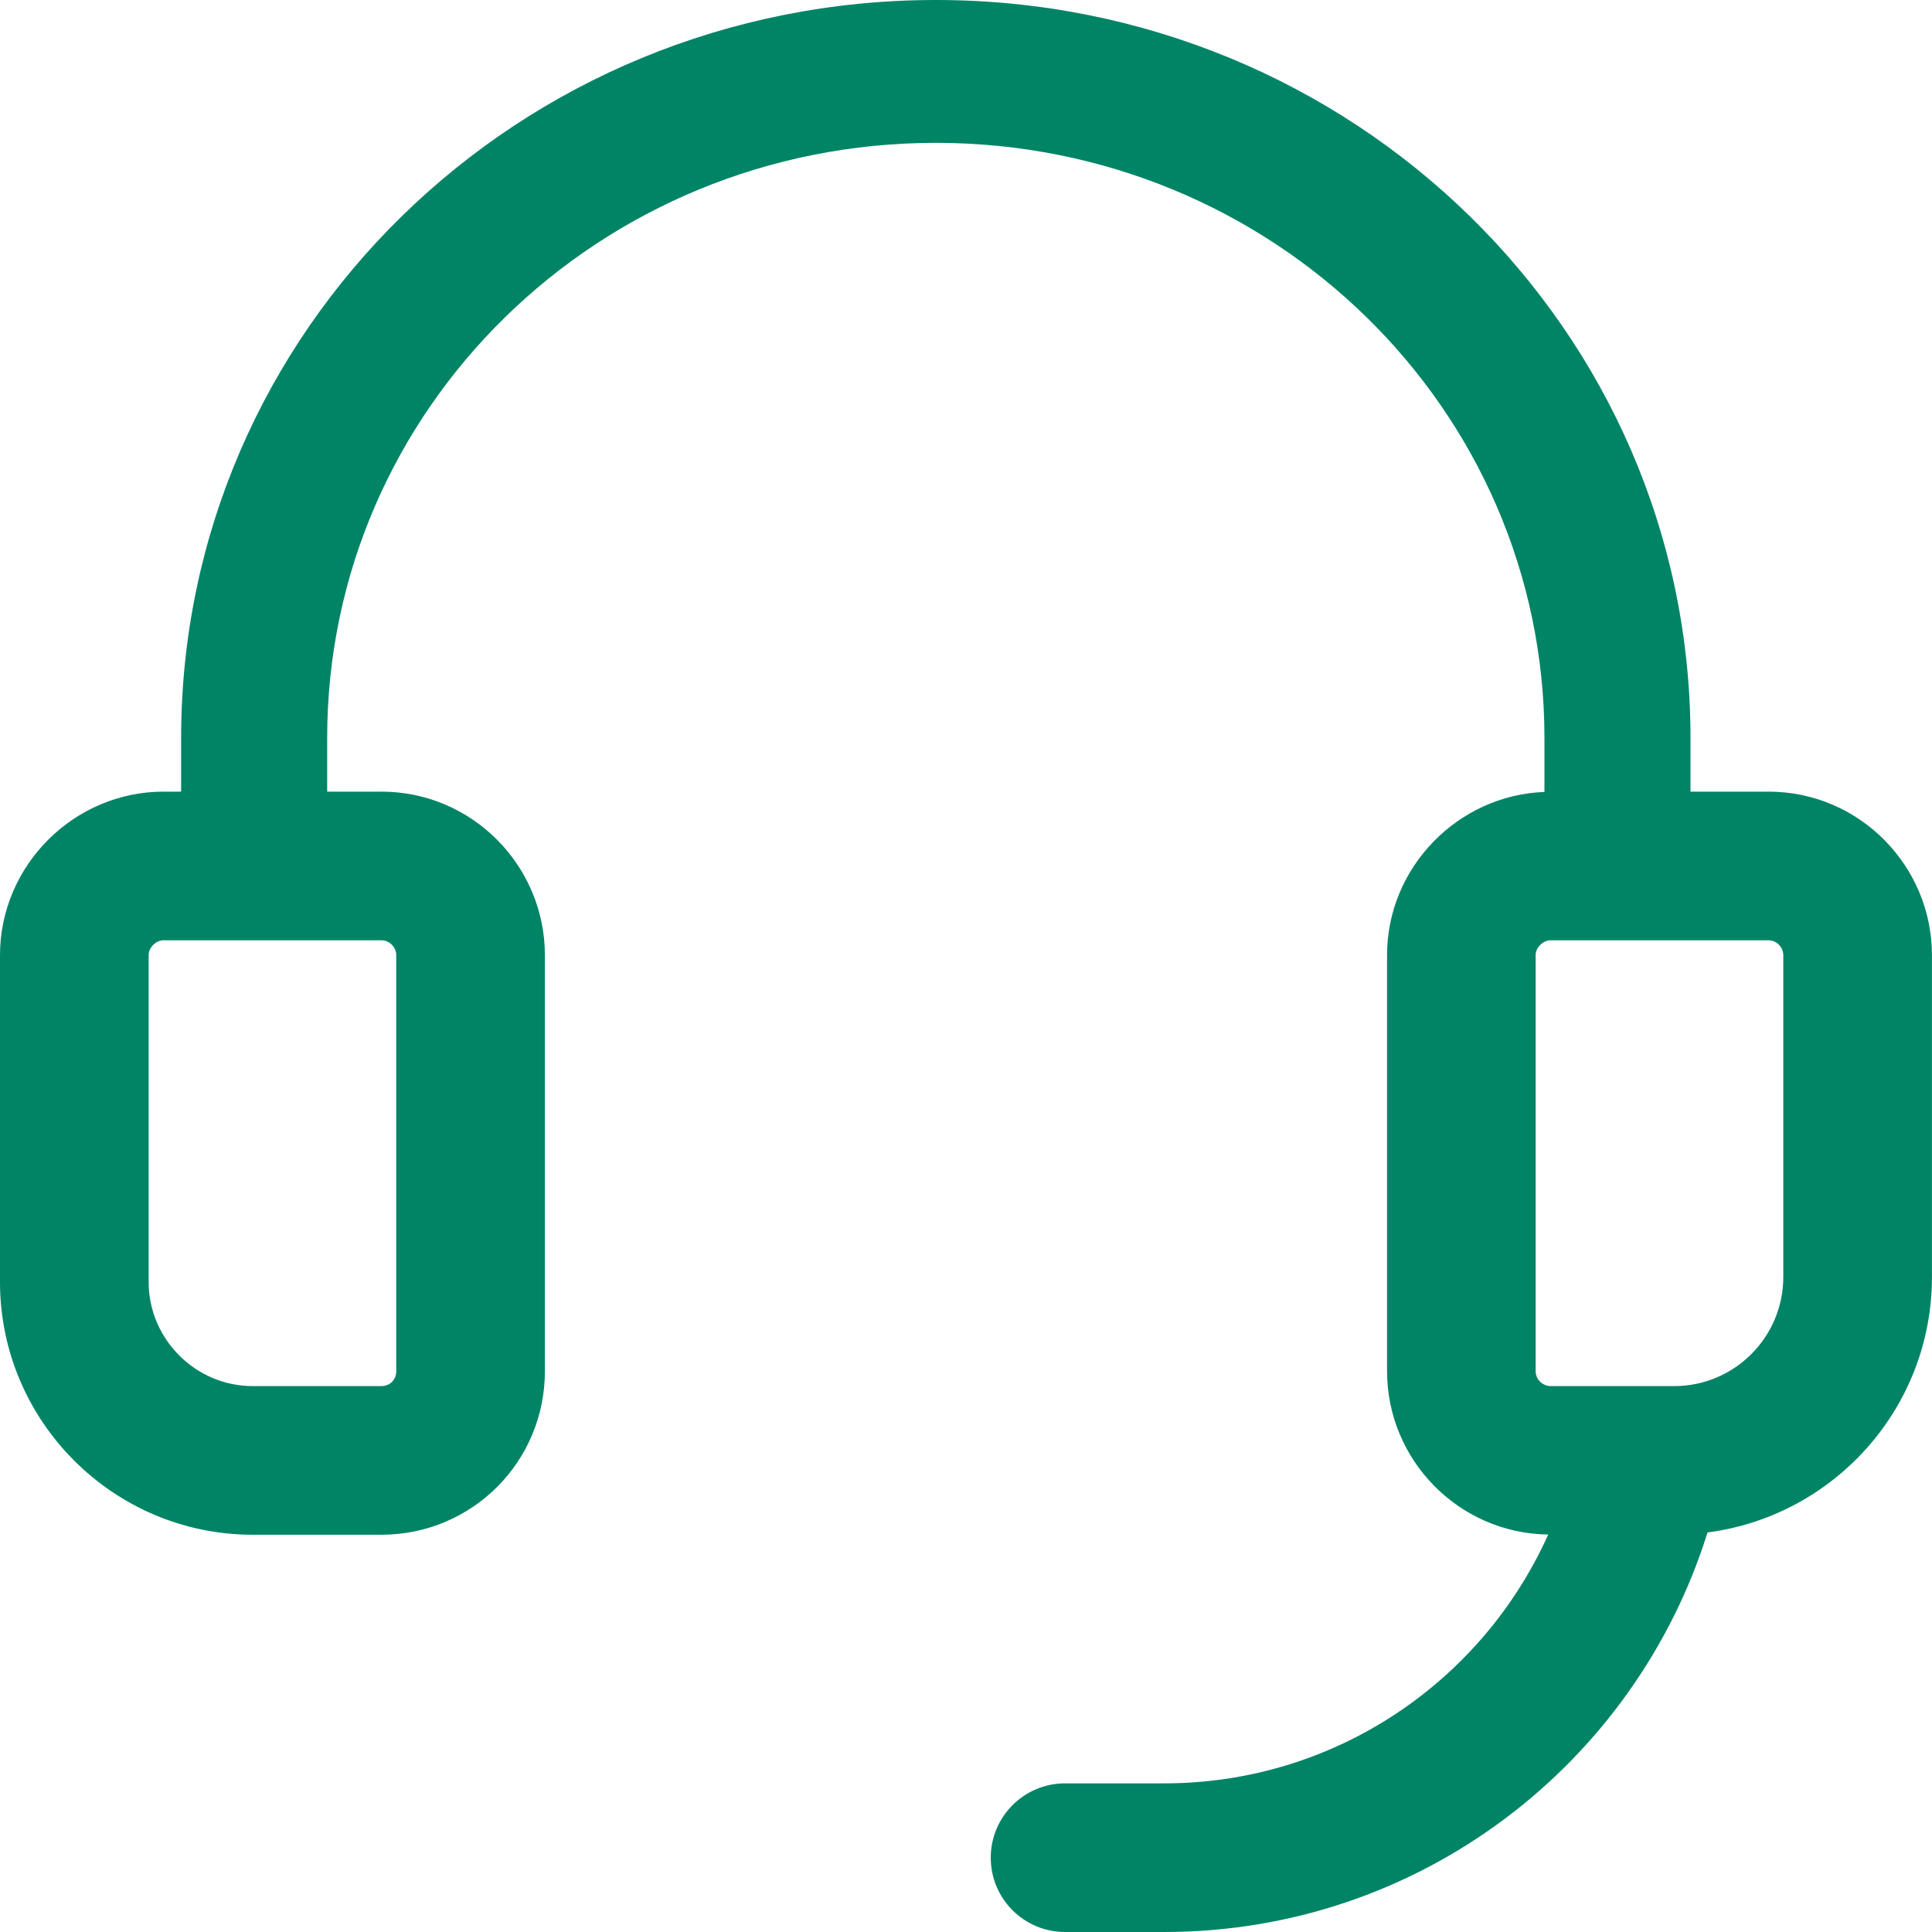 <svg width="32" height="32" viewBox="0 0 32 32" fill="none" xmlns="http://www.w3.org/2000/svg">
<g clip-path="url(#clip0_4542_8230)">
<path fill-rule="evenodd" clip-rule="evenodd" d="M15.5 0C22.41 7.04146e-06 28 5.466 28 12.224V13.112H29.291C30.8 13.112 31.999 14.345 31.999 15.82V21.153C31.999 23.32 30.377 25.111 28.282 25.382C27.083 29.22 23.508 32 19.281 32H17.641C16.961 32 16.41 31.449 16.41 30.77C16.41 30.09 16.961 29.538 17.641 29.538H19.281C22.113 29.538 24.552 27.849 25.643 25.417C24.152 25.396 22.974 24.174 22.974 22.712V15.82C22.974 14.37 24.143 13.171 25.581 13.117V12.224C25.581 6.773 21.074 2.366 15.5 2.366C9.926 2.366 5.419 6.773 5.419 12.224V13.112H6.317C7.826 13.112 9.025 14.345 9.025 15.82V22.712C9.025 24.212 7.818 25.42 6.317 25.42H4.185C1.88 25.42 2.85329e-05 23.54 0 21.235V15.82C0 14.336 1.224 13.112 2.708 13.112H3V12.224C3 5.466 8.59 0 15.5 0ZM2.708 15.574C2.655 15.574 2.592 15.596 2.538 15.65C2.484 15.705 2.462 15.767 2.462 15.82V21.235C2.462 22.18 3.24 22.958 4.185 22.958H6.317C6.458 22.958 6.563 22.853 6.563 22.712V15.82C6.563 15.687 6.449 15.574 6.317 15.574H2.708ZM25.682 15.574C25.629 15.574 25.566 15.596 25.512 15.65C25.457 15.705 25.435 15.767 25.435 15.82V22.712C25.435 22.845 25.55 22.958 25.682 22.958H27.732C28.726 22.958 29.537 22.147 29.537 21.153V15.82C29.537 15.687 29.423 15.574 29.291 15.574H25.682Z" fill="#008466"/>
</g>
<defs>
<clipPath id="clip0_4542_8230">
<rect width="32" height="32" fill="white"/>
</clipPath>
</defs>
</svg>

